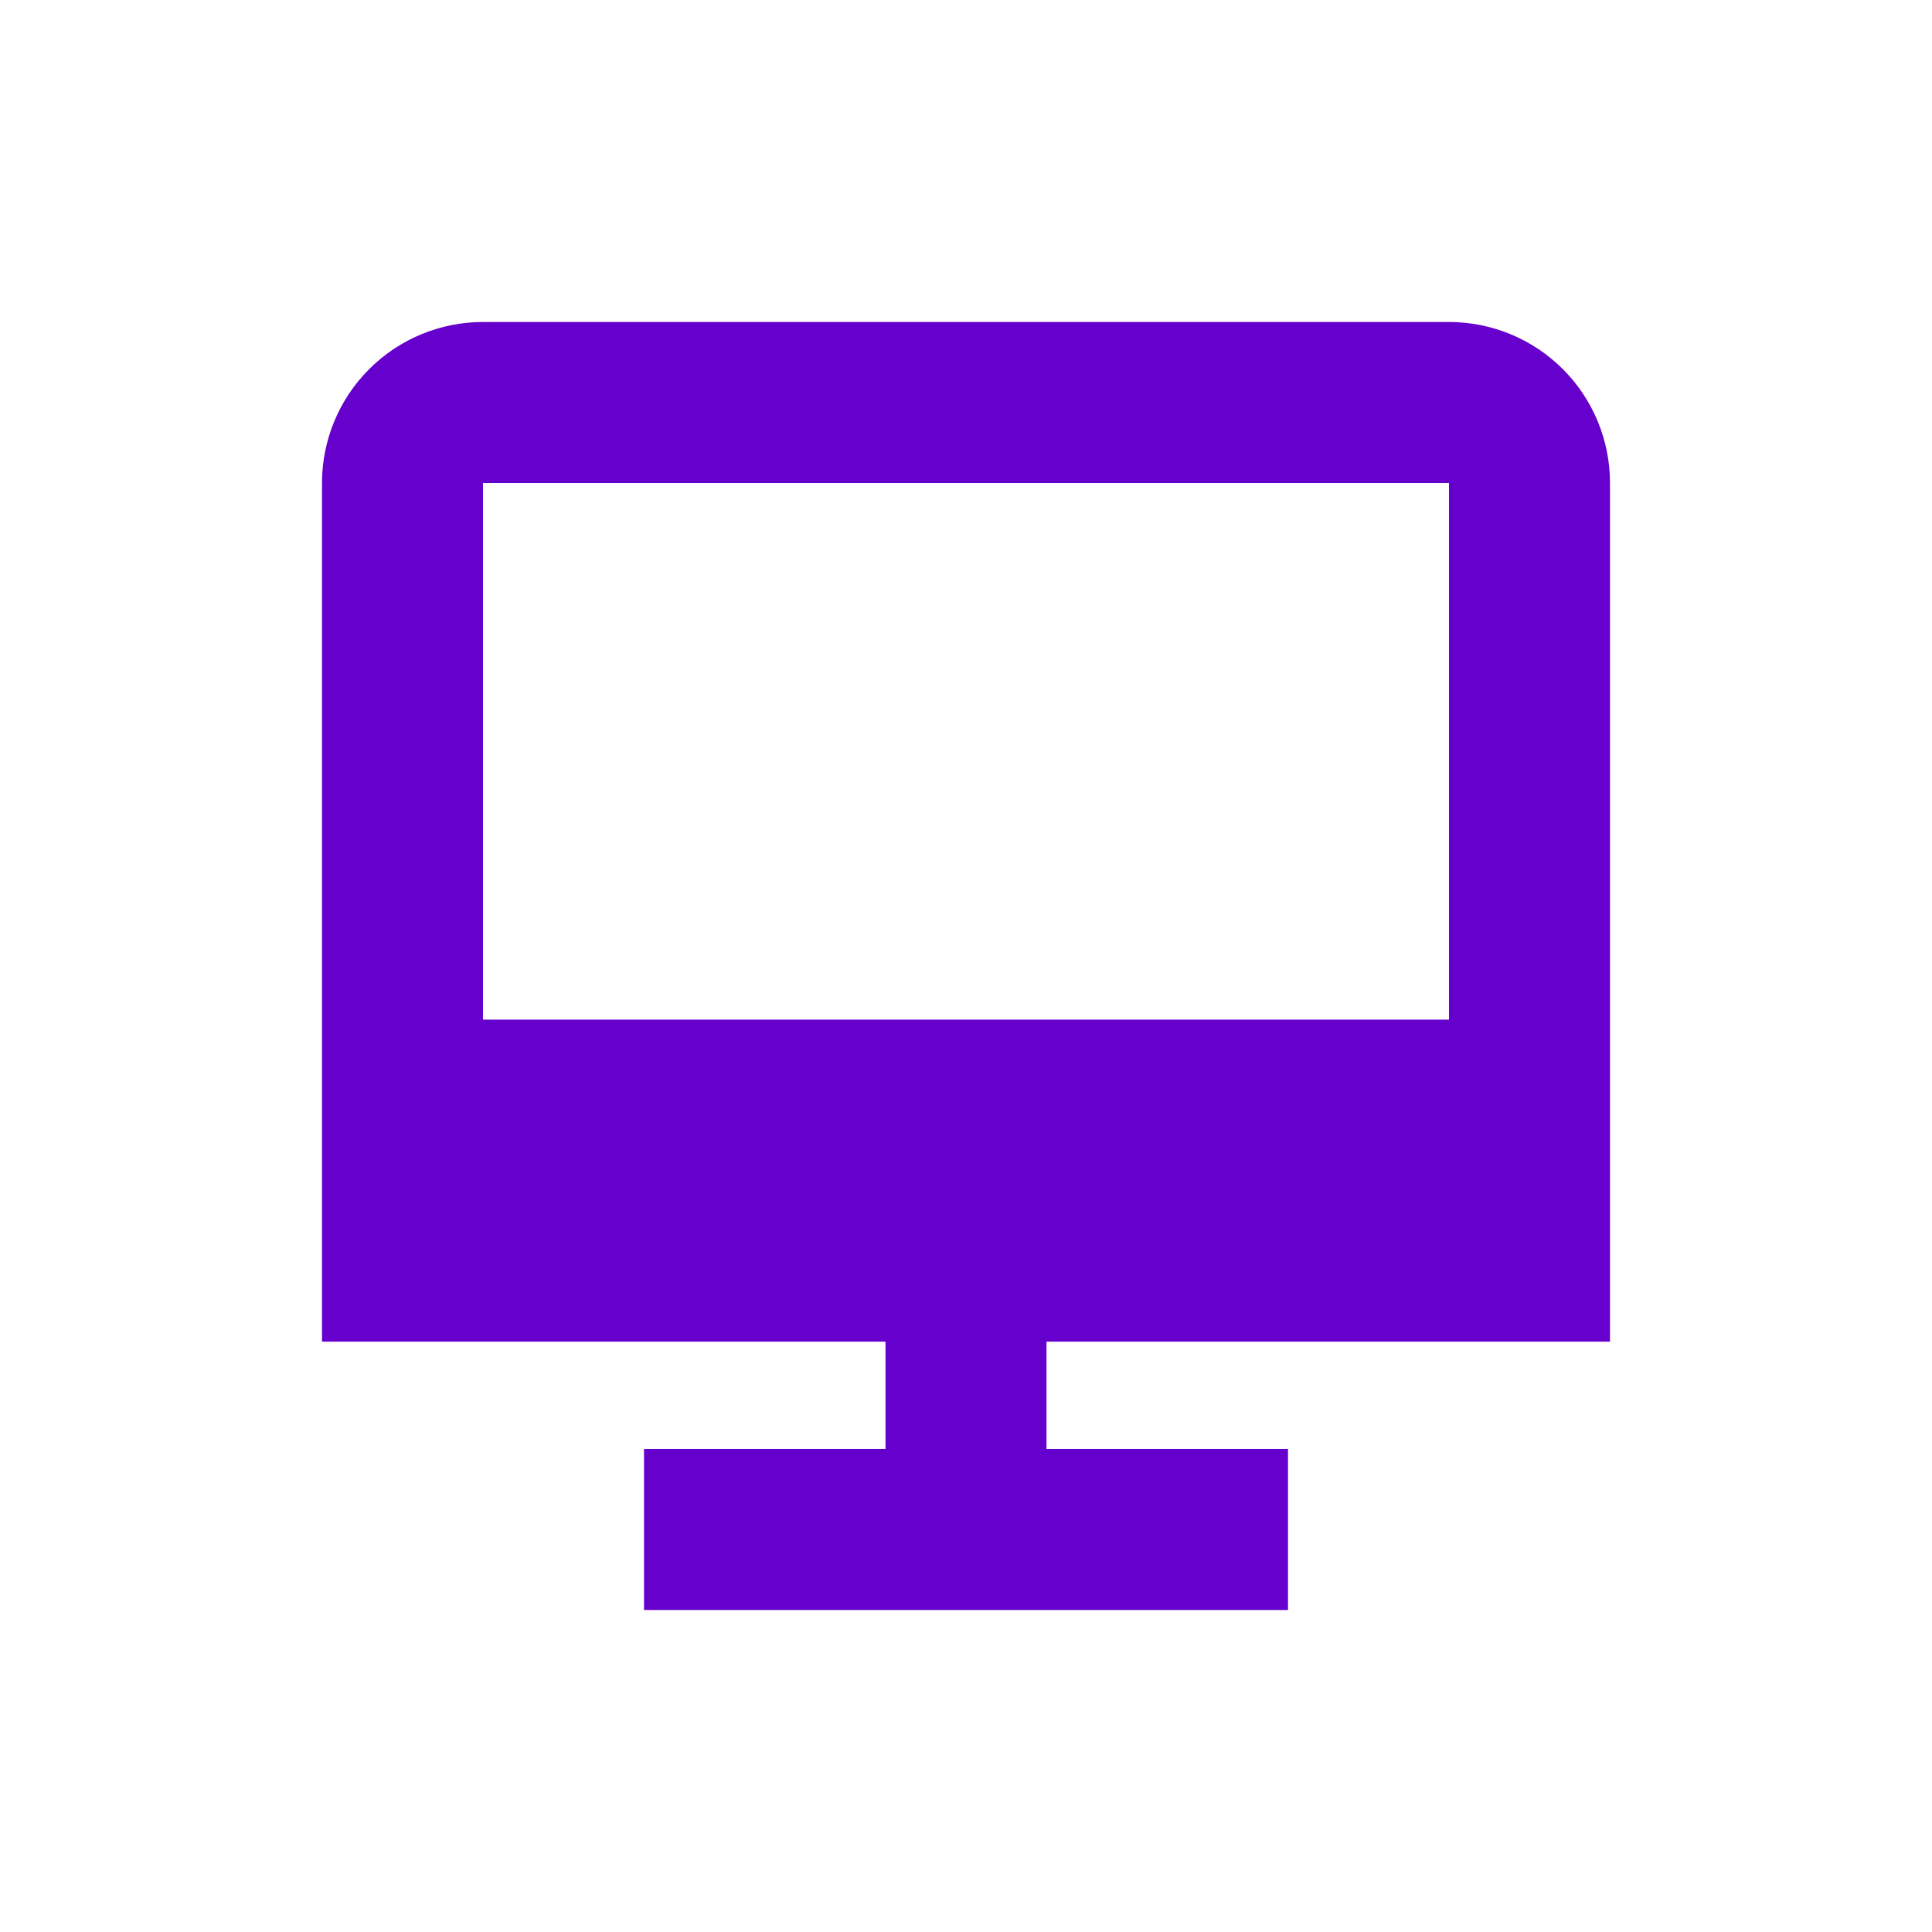 <svg width="30" height="30" viewBox="0 0 30 30" fill="none" xmlns="http://www.w3.org/2000/svg">
<g filter="url(#filter0_d_47_295)">
<path d="M25 18.833V5.5C25 4.837 24.737 4.201 24.268 3.732C23.799 3.263 23.163 3 22.5 3H7.5C6.837 3 6.201 3.263 5.732 3.732C5.263 4.201 5 4.837 5 5.5V18.833H13.75V20.5H10V23H20V20.5H16.25V18.833H25ZM22.5 5.5V13.833H7.5V5.5H22.5Z" fill="#6600CC"/>
</g>
<defs>
<filter id="filter0_d_47_295" x="0" y="0" width="30" height="30" filterUnits="userSpaceOnUse" color-interpolation-filters="sRGB">
<feFlood flood-opacity="0" result="BackgroundImageFix"/>
<feColorMatrix in="SourceAlpha" type="matrix" values="0 0 0 0 0 0 0 0 0 0 0 0 0 0 0 0 0 0 127 0" result="hardAlpha"/>
<feOffset dy="2"/>
<feGaussianBlur stdDeviation="2.5"/>
<feComposite in2="hardAlpha" operator="out"/>
<feColorMatrix type="matrix" values="0 0 0 0 0.4 0 0 0 0 0 0 0 0 0 0.8 0 0 0 0.2 0"/>
<feBlend mode="normal" in2="BackgroundImageFix" result="effect1_dropShadow_47_295"/>
<feBlend mode="normal" in="SourceGraphic" in2="effect1_dropShadow_47_295" result="shape"/>
</filter>
</defs>
</svg>
